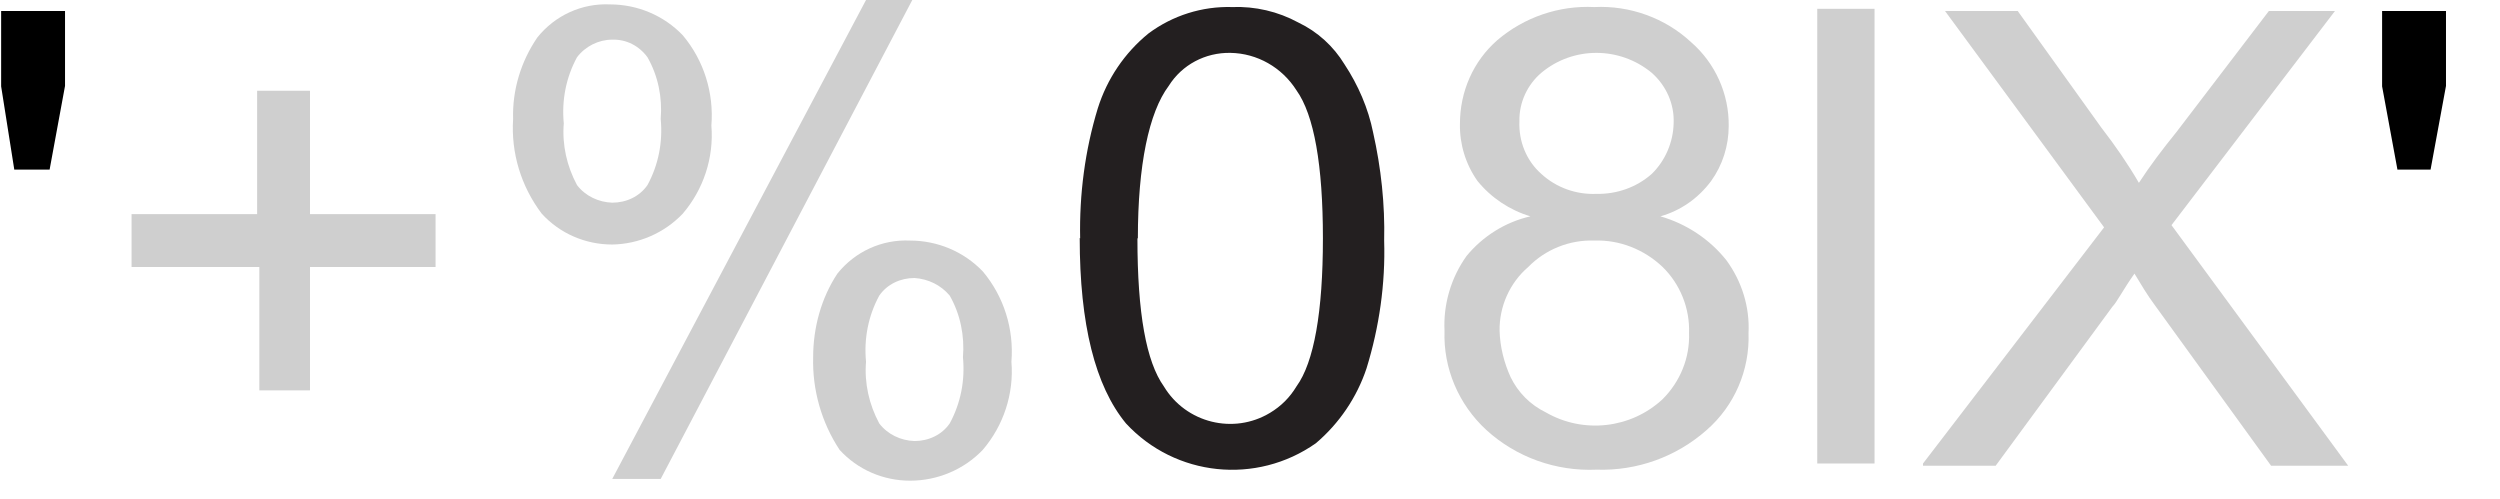 <?xml version="1.0" encoding="UTF-8"?>
<svg id="svg8" xmlns="http://www.w3.org/2000/svg" width="20mm" height="3.99mm" viewBox="0 0 56.69 11.32">
  <defs>
    <style>
      .cls-1 {
        fill: #231f20;
      }

      .cls-2 {
        isolation: isolate;
      }

      .cls-3 {
        fill: #cfcfcf;
      }
    </style>
  </defs>
  <g id="layer1">
    <g id="Graphic">
      <g class="cls-2">
        <path d="M.3,3.86l-.3-1.9V.25h1.45v1.7l-.35,1.9H.3Z"/>
      </g>
      <g class="cls-2">
        <g class="cls-2">
          <path class="cls-3" d="M5.86,8.86v-2.8h-2.9v-1.2h2.85v-2.8h1.2v2.8h2.85v1.2h-2.85v2.8h-1.15Z"/>
          <path class="cls-3" d="M11.62,2.7c-.02-.66.18-1.31.55-1.85.4-.5,1.01-.78,1.65-.75.62,0,1.22.25,1.65.7.48.57.71,1.31.65,2.05.06.73-.18,1.45-.65,2-.42.44-1,.69-1.6.7-.61,0-1.19-.25-1.6-.7-.47-.62-.7-1.38-.65-2.15ZM13.87.9c-.31,0-.61.15-.8.4-.25.46-.35.98-.3,1.5-.04.49.07.97.3,1.4.19.25.49.39.8.4.32,0,.62-.14.8-.4.25-.46.35-.98.3-1.5.04-.49-.06-.98-.3-1.4-.19-.26-.48-.41-.8-.4ZM13.87,10.87L19.63,0h1.05l-5.71,10.87h-1.1ZM18.43,8.11c0-.67.18-1.34.55-1.9.4-.5,1.01-.78,1.65-.75.62,0,1.22.25,1.65.7.48.57.71,1.31.65,2.05.06.73-.18,1.45-.65,2-.43.45-1.03.7-1.65.7-.61,0-1.19-.25-1.6-.7-.41-.62-.62-1.36-.6-2.1ZM20.73,6.31c-.32,0-.62.14-.8.4-.25.46-.35.98-.3,1.5-.04.49.07.97.3,1.4.19.25.49.39.8.4.32,0,.62-.14.8-.4.25-.46.35-.98.3-1.5.04-.49-.06-.98-.3-1.4-.2-.24-.49-.38-.8-.4Z"/>
        </g>
        <g class="cls-2">
          <path class="cls-1" d="M24.49,5.41c-.02-1,.11-2,.4-2.95.21-.67.61-1.26,1.15-1.7.55-.41,1.22-.62,1.9-.6.52-.02,1.04.1,1.5.35.44.21.8.54,1.05.95.31.47.54,1,.65,1.55.18.8.27,1.63.25,2.45.03.98-.11,1.96-.4,2.9-.22.66-.62,1.25-1.15,1.7-1.35.95-3.19.76-4.31-.45-.7-.85-1.05-2.25-1.05-4.21ZM25.79,5.41c0,1.7.2,2.8.6,3.36.5.83,1.58,1.1,2.41.6.25-.15.45-.35.6-.6.4-.55.6-1.7.6-3.36s-.2-2.8-.6-3.36c-.33-.52-.89-.84-1.5-.85-.57-.01-1.1.27-1.4.75-.45.6-.7,1.8-.7,3.46Z"/>
        </g>
        <g class="cls-2">
          <path class="cls-3" d="M34.71,4.91c-.47-.14-.89-.42-1.2-.8-.27-.38-.41-.84-.4-1.3,0-.73.3-1.42.85-1.9.61-.52,1.4-.79,2.2-.75.81-.04,1.61.25,2.2.8.55.48.86,1.18.85,1.9,0,.45-.14.89-.4,1.25-.29.39-.69.67-1.15.8.59.17,1.12.52,1.5,1,.35.48.53,1.06.5,1.65.03.84-.32,1.65-.95,2.2-.69.61-1.58.93-2.5.9-.92.04-1.82-.28-2.5-.9-.63-.58-.98-1.4-.95-2.25-.03-.61.15-1.21.5-1.7.37-.45.88-.77,1.45-.9ZM34.01,7.51c.01.36.1.72.25,1.05.17.35.45.63.8.8.85.49,1.93.37,2.65-.3.4-.4.62-.94.6-1.5.02-.56-.2-1.11-.6-1.5-.42-.4-.98-.62-1.55-.6-.56-.02-1.11.2-1.5.6-.42.36-.66.9-.65,1.45ZM34.46,2.75c-.02.46.16.9.5,1.2.34.31.79.47,1.25.45.46.01.91-.15,1.25-.45.31-.3.49-.72.5-1.15.02-.44-.17-.86-.5-1.15-.73-.6-1.78-.6-2.5,0-.32.27-.51.68-.5,1.1Z"/>
          <path class="cls-3" d="M41.22,10.52V.2h1.3v10.32h-1.3Z"/>
          <path class="cls-3" d="M43.62,10.52l4.11-5.36-3.61-4.91h1.65l1.9,2.65c.31.4.6.82.85,1.25.26-.4.55-.78.85-1.15l2.1-2.75h1.5l-3.71,4.86,4.01,5.46h-1.75l-2.65-3.66c-.15-.2-.3-.45-.45-.7-.25.35-.4.65-.5.75l-2.65,3.61h-1.65v-.05Z"/>
        </g>
        <g class="cls-2">
          <path d="M54.39,3.86l-.35-1.9V.25h1.45v1.7l-.35,1.9h-.75Z"/>
        </g>
      </g>
    </g>
  </g>
</svg>